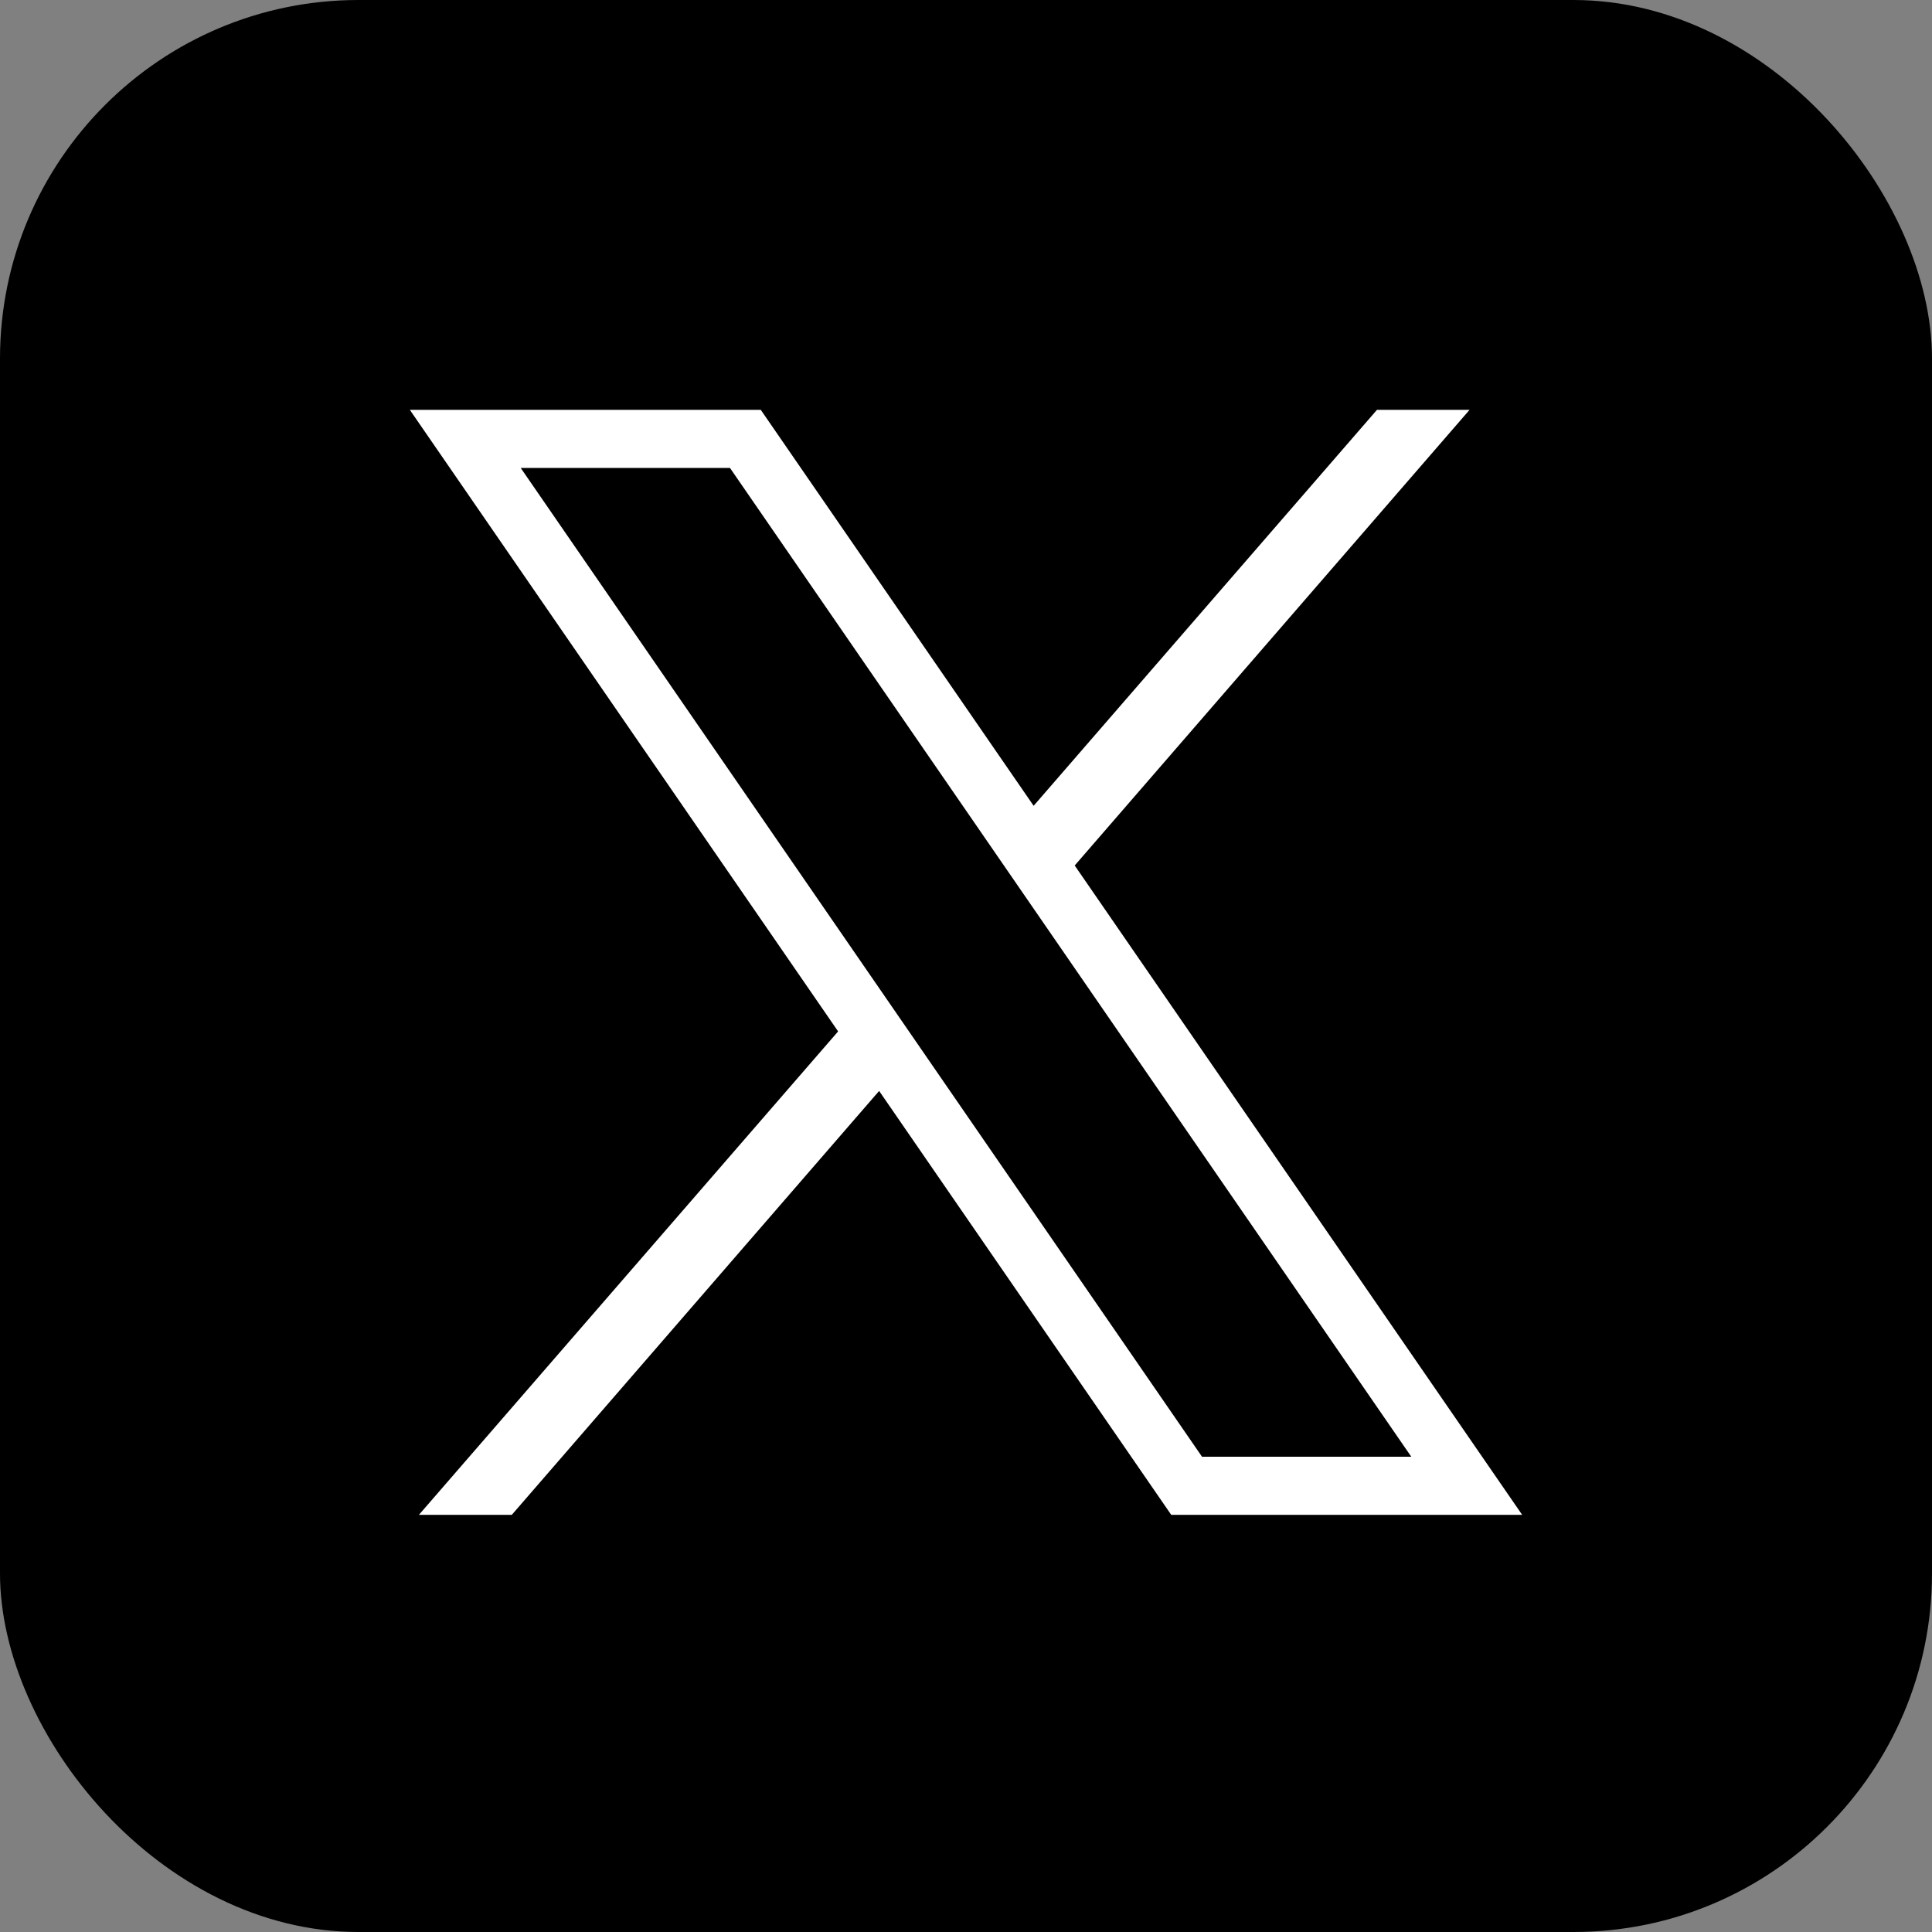 <svg width="264" height="264" viewBox="0 0 264 264" fill="none" xmlns="http://www.w3.org/2000/svg">
<rect x="0" y="0" width="264" height="264" fill="#808080" stroke="none"/>
<g clip-path="url(#clip0_522_749)">
<rect width="264" height="264" rx="49" fill="black"/>
<path d="M56 56L114.525 140.938L57.24 207H69.932L120.13 149.071L160.046 207H208L146.855 118.267L200.812 56H188.159L141.242 110.11L103.954 56H56ZM71.156 63.947H99.752L192.844 199.053H164.248L71.156 63.947Z" fill="white"/>
</g>
<defs>
<clipPath id="clip0_522_749">
<rect width="264" height="264" fill="white"/>
</clipPath>
</defs>
</svg>

